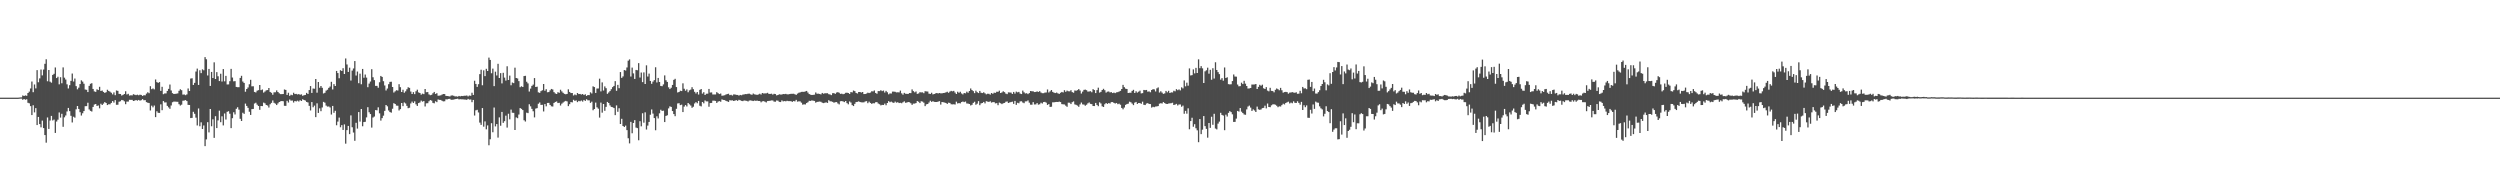 <?xml version="1.0" encoding="UTF-8"?>
<svg xmlns="http://www.w3.org/2000/svg" width="1920" height="150">
  <path d="M0 75.000h1v1.000H0zM1 75.000h1v1.000H1zM2 75.000h1v1.000H2zM3 75.000h1v1.000H3zM4 75.000h1v1.000H4zM5 75.000h1v1.000H5zM6 75.000h1v1.000H6zM7 75.000h1v1.000H7zM8 75.000h1v1.000H8zM9 75.000h1v1.000H9zM10 75.000h1v1.000H10zM11 75.000h1v1.000H11zM12 75.000h1v1.000H12zM13 74.998h1v1.000H13zM14 74.954h1v1.000H14zM15 74.794h1v1.000H15zM16 74.767h1v1.000H16zM17 73.312h1v3.359H17zM18 73.745h1v2.290H18zM19 73.253h1v3.325H19zM20 73.599h1v2.615H20zM21 71.404h1v7.567H21zM22 70.354h1v8.995H22zM23 67.916h1v13.598H23zM24 62.610h1v25.736H24zM25 70.787h1v10.065H25zM26 64.888h1v21.428H26zM27 67.888h1v15.172H27zM28 53.839h1v42.233H28zM29 63.156h1v26.657H29zM30 60.226h1v35.052H30zM31 53.411h1v44.368H31zM32 57.913h1v34.685H32zM33 53.418h1v44.932H33zM34 48.981h1v54.773H34zM35 45.523h1v64.065H35zM36 62.434h1v27.765H36zM37 53.754h1v45.254H37zM38 62.702h1v29.885H38zM39 63.482h1v25.529H39zM40 57.554h1v34.939H40zM41 56.658h1v35.193H41zM42 51.811h1v50.265H42zM43 59.971h1v33.362H43zM44 58.916h1v32.970H44zM45 64.784h1v21.614H45zM46 59.311h1v31.002H46zM47 63.950h1v23.453H47zM48 51.737h1v45.668H48zM49 59.669h1v30.444H49zM50 61.070h1v27.598H50zM51 64.747h1v20.868H51zM52 67.945h1v14.969H52zM53 65.428h1v19.930H53zM54 62.116h1v26.828H54zM55 56.485h1v37.580H55zM56 62.615h1v27.037H56zM57 60.294h1v30.092H57zM58 66.136h1v17.850H58zM59 68.631h1v12.789H59zM60 67.325h1v16.330H60zM61 64.550h1v21.624H61zM62 61.670h1v27.035H62zM63 62.689h1v24.300H63zM64 64.303h1v20.983H64zM65 68.779h1v12.771H65zM66 68.992h1v12.543H66zM67 70.725h1v8.184H67zM68 65.953h1v18.116H68zM69 64.360h1v20.781H69zM70 63.911h1v21.720H70zM71 68.291h1v13.828H71zM72 70.169h1v10.095H72zM73 70.551h1v9.336H73zM74 68.607h1v12.725H74zM75 69.160h1v11.837H75zM76 66.646h1v16.555H76zM77 69.812h1v9.832H77zM78 69.553h1v11.074H78zM79 70.595h1v8.977H79zM80 71.373h1v7.015H80zM81 70.823h1v8.274H81zM82 68.937h1v11.772H82zM83 69.814h1v10.245H83zM84 70.397h1v9.731H84zM85 71.204h1v7.851H85zM86 72.515h1v5.103H86zM87 70.964h1v7.848H87zM88 73.127h1v3.785H88zM89 69.479h1v10.999H89zM90 69.810h1v10.625H90zM91 72.108h1v6.024H91zM92 72.188h1v5.578H92zM93 73.371h1v3.376H93zM94 72.845h1v4.135H94zM95 72.192h1v5.606H95zM96 70.094h1v9.937H96zM97 72.533h1v5.481H97zM98 72.037h1v5.974H98zM99 73.429h1v3.196H99zM100 73.159h1v3.548H100zM101 73.276h1v3.422H101zM102 72.340h1v5.243H102zM103 72.738h1v4.517H103zM104 73.076h1v3.738H104zM105 72.714h1v4.580H105zM106 73.185h1v3.547H106zM107 72.711h1v4.607H107zM108 72.889h1v4.042H108zM109 73.681h1v2.450H109zM110 73.088h1v3.917H110zM111 73.212h1v3.683H111zM112 71.877h1v6.580H112zM113 70.862h1v8.049H113zM114 71.556h1v7.623H114zM115 66.176h1v18.672H115zM116 68.516h1v12.653H116zM117 67.963h1v14.463H117zM118 68.649h1v12.386H118zM119 61.040h1v28.927H119zM120 63.075h1v22.369H120zM121 63.646h1v22.971H121zM122 63.044h1v23.689H122zM123 69.768h1v10.366H123zM124 66.641h1v18.006H124zM125 72.363h1v5.273H125zM126 71.768h1v6.910H126zM127 71.706h1v6.927H127zM128 69.850h1v11.478H128zM129 68.266h1v14.217H129zM130 64.944h1v18.632H130zM131 69.456h1v11.522H131zM132 71.525h1v6.997H132zM133 72.200h1v5.854H133zM134 72.085h1v5.939H134zM135 71.937h1v6.191H135zM136 71.755h1v6.439H136zM137 69.725h1v10.288H137zM138 68.580h1v12.475H138zM139 69.297h1v11.083H139zM140 72.644h1v4.719H140zM141 72.556h1v4.679H141zM142 73.097h1v3.740H142zM143 72.500h1v5.137H143zM144 67.958h1v12.581H144zM145 69.880h1v10.761H145zM146 60.288h1v30.378H146zM147 60.119h1v30.422H147zM148 65.214h1v20.661H148zM149 63.654h1v23.733H149zM150 54.957h1v35.434H150zM151 52.677h1v43.701H151zM152 65.204h1v18.084H152zM153 53.973h1v42.994H153zM154 56.158h1v37.805H154zM155 53.261h1v45.806H155zM156 53.974h1v42.389H156zM157 43.875h1v68.341H157zM158 45.522h1v61.527H158zM159 57.934h1v35.904H159zM160 52.919h1v48.764H160zM161 65.997h1v17.715H161zM162 55.265h1v41.707H162zM163 59.907h1v31.726H163zM164 47.881h1v58.011H164zM165 60.696h1v28.525H165zM166 55.398h1v42.937H166zM167 58.597h1v33.852H167zM168 62.279h1v22.694H168zM169 56.647h1v37.224H169zM170 62.620h1v26.715H170zM171 53.035h1v43.286H171zM172 62.480h1v24.676H172zM173 58.285h1v33.508H173zM174 64.876h1v20.996H174zM175 64.820h1v20.602H175zM176 62.362h1v24.964H176zM177 52.907h1v45.506H177zM178 59.539h1v31.218H178zM179 62.484h1v23.737H179zM180 62.307h1v25.626H180zM181 66.752h1v16.824H181zM182 66.950h1v15.434H182zM183 66.981h1v17.245H183zM184 59.853h1v31.389H184zM185 58.217h1v34.710H185zM186 62.637h1v23.923H186zM187 63.675h1v23.763H187zM188 70.472h1v9.092H188zM189 68.329h1v13.037H189zM190 67.148h1v15.673H190zM191 64.712h1v21.081H191zM192 61.308h1v26.940H192zM193 66.326h1v17.488H193zM194 66.263h1v17.394H194zM195 70.616h1v8.910H195zM196 70.995h1v7.925H196zM197 69.653h1v10.754H197zM198 69.244h1v12.166H198zM199 65.279h1v19.028H199zM200 69.244h1v12.185H200zM201 68.696h1v12.836H201zM202 71.097h1v7.679H202zM203 70.315h1v9.029H203zM204 69.362h1v11.277H204zM205 69.176h1v11.870H205zM206 67.602h1v14.990H206zM207 70.612h1v9.448H207zM208 71.253h1v7.756H208zM209 72.742h1v4.428H209zM210 70.912h1v8.047H210zM211 70.870h1v8.759H211zM212 69.408h1v11.293H212zM213 70.640h1v8.791H213zM214 71.675h1v6.684H214zM215 72.289h1v5.513H215zM216 72.317h1v5.264H216zM217 72.201h1v5.591H217zM218 68.722h1v12.548H218zM219 69.074h1v12.245H219zM220 72.913h1v4.483H220zM221 71.209h1v7.541H221zM222 73.650h1v2.813H222zM223 72.757h1v4.541H223zM224 73.104h1v4.122H224zM225 71.204h1v7.541H225zM226 72.264h1v5.285H226zM227 72.065h1v5.846H227zM228 72.537h1v4.769H228zM229 72.227h1v5.770H229zM230 72.741h1v4.193H230zM231 72.427h1v5.139H231zM232 73.584h1v2.643H232zM233 73.091h1v3.703H233zM234 72.924h1v4.265H234zM235 71.299h1v6.967H235zM236 72.176h1v6.518H236zM237 69.184h1v12.132H237zM238 66.093h1v18.747H238zM239 71.389h1v7.002H239zM240 68.002h1v14.358H240zM241 68.127h1v12.962H241zM242 60.647h1v29.308H242zM243 71.182h1v8.185H243zM244 62.995h1v23.758H244zM245 67.388h1v15.835H245zM246 66.043h1v19.357H246zM247 67.406h1v15.114H247zM248 71.784h1v6.463H248zM249 71.285h1v7.555H249zM250 69.588h1v11.501H250zM251 68.930h1v12.921H251zM252 67.499h1v14.283H252zM253 66.441h1v16.093H253zM254 62.828h1v25.122H254zM255 68.710h1v12.644H255zM256 64.620h1v22.035H256zM257 66.072h1v19.027H257zM258 54.500h1v41.701H258zM259 56.101h1v37.265H259zM260 60.127h1v30.210H260zM261 53.899h1v43.843H261zM262 54.528h1v41.565H262zM263 52.392h1v47.385H263zM264 56.853h1v38.698H264zM265 44.918h1v65.405H265zM266 49.499h1v50.448H266zM267 55.244h1v41.478H267zM268 51.960h1v51.065H268zM269 61.841h1v26.803H269zM270 54.210h1v43.547H270zM271 52.571h1v49.239H271zM272 46.902h1v61.234H272zM273 57.984h1v36.345H273zM274 54.942h1v43.840H274zM275 63.904h1v22.161H275zM276 56.555h1v36.811H276zM277 64.735h1v18.953H277zM278 52.933h1v44.017H278zM279 59.720h1v34.051H279zM280 57.221h1v36.332H280zM281 59.616h1v30.526H281zM282 66.956h1v15.375H282zM283 64.192h1v22.040H283zM284 62.602h1v24.984H284zM285 53.167h1v44.848H285zM286 59.317h1v30.970H286zM287 61.533h1v27.958H287zM288 65.942h1v18.594H288zM289 65.943h1v18.797H289zM290 67.404h1v15.049H290zM291 63.160h1v23.870H291zM292 58.313h1v34.315H292zM293 59.072h1v31.676H293zM294 62.346h1v26.489H294zM295 65.626h1v19.524H295zM296 69.502h1v11.133H296zM297 68.018h1v13.627H297zM298 64.660h1v20.185H298zM299 62.874h1v23.203H299zM300 62.770h1v23.769H300zM301 66.810h1v16.690H301zM302 71.090h1v8.182H302zM303 70.136h1v9.714H303zM304 69.264h1v11.849H304zM305 69.531h1v11.695H305zM306 64.684h1v20.162H306zM307 66.945h1v16.856H307zM308 70.661h1v8.444H308zM309 68.923h1v12.585H309zM310 71.241h1v7.439H310zM311 70.153h1v9.297H311zM312 68.549h1v12.763H312zM313 66.998h1v16.081H313zM314 67.460h1v15.258H314zM315 70.305h1v9.175H315zM316 72.194h1v5.851H316zM317 70.753h1v8.361H317zM318 72.275h1v5.560H318zM319 70.096h1v10.034H319zM320 68.848h1v12.532H320zM321 70.948h1v8.229H321zM322 71.439h1v7.245H322zM323 72.695h1v4.550H323zM324 71.867h1v6.229H324zM325 72.274h1v5.363H325zM326 68.370h1v13.404H326zM327 70.798h1v8.585H327zM328 70.692h1v8.563H328zM329 72.510h1v5.251H329zM330 73.118h1v3.711H330zM331 72.816h1v4.435H331zM332 71.616h1v7.388H332zM333 70.593h1v8.769H333zM334 72.160h1v5.596H334zM335 71.579h1v6.869H335zM336 73.512h1v2.870H336zM337 73.415h1v3.283H337zM338 73.222h1v3.536H338zM339 72.661h1v4.777H339zM340 72.173h1v5.690H340zM341 72.255h1v5.513H341zM342 73.643h1v2.650H342zM343 73.725h1v2.618H343zM344 73.867h1v2.139H344zM345 74.106h1v1.772H345zM346 73.390h1v3.254H346zM347 73.262h1v3.357H347zM348 73.565h1v2.903H348zM349 74.032h1v2.111H349zM350 73.962h1v2.002H350zM351 74.261h1v1.511H351zM352 73.661h1v2.694H352zM353 73.979h1v2.210H353zM354 73.657h1v2.639H354zM355 73.801h1v2.506H355zM356 73.523h1v2.913H356zM357 73.535h1v2.947H357zM358 73.315h1v3.390H358zM359 74.028h1v1.913H359zM360 73.382h1v3.090H360zM361 73.574h1v2.825H361zM362 71.204h1v7.289H362zM363 72.911h1v3.857H363zM364 61.979h1v26.763H364zM365 64.453h1v20.259H365zM366 66.711h1v17.632H366zM367 64.656h1v21.705H367zM368 56.944h1v37.229H368zM369 53.571h1v42.337H369zM370 65.466h1v17.514H370zM371 54.008h1v43.272H371zM372 58.468h1v34.761H372zM373 52.831h1v46.496H373zM374 54.507h1v41.783H374zM375 44.235h1v67.314H375zM376 46.040h1v60.892H376zM377 56.291h1v38.317H377zM378 52.661h1v48.897H378zM379 66.157h1v16.404H379zM380 55.023h1v42.052H380zM381 57.959h1v37.328H381zM382 48.996h1v56.668H382zM383 59.882h1v30.289H383zM384 56.174h1v40.402H384zM385 64.067h1v21.899H385zM386 55.934h1v38.445H386zM387 59.593h1v33.497H387zM388 61.885h1v26.951H388zM389 50.914h1v47.080H389zM390 61.418h1v25.905H390zM391 58.040h1v33.619H391zM392 65.500h1v18.668H392zM393 63.383h1v23.183H393zM394 63.845h1v22.861H394zM395 51.968h1v47.849H395zM396 59.898h1v30.250H396zM397 60.243h1v30.517H397zM398 62.309h1v25.642H398zM399 66.949h1v16.055H399zM400 66.266h1v17.321H400zM401 66.817h1v17.718H401zM402 58.397h1v33.967H402zM403 58.193h1v35.128H403zM404 62.769h1v23.778H404zM405 64.067h1v22.820H405zM406 70.324h1v9.734H406zM407 68.046h1v13.602H407zM408 65.969h1v17.643H408zM409 64.978h1v20.488H409zM410 59.954h1v30.210H410zM411 66.802h1v16.605H411zM412 66.573h1v16.475H412zM413 70.919h1v8.725H413zM414 71.304h1v7.405H414zM415 69.972h1v10.594H415zM416 69.333h1v11.144H416zM417 64.504h1v21.105H417zM418 69.709h1v10.210H418zM419 68.513h1v13.136H419zM420 70.840h1v8.225H420zM421 70.686h1v8.333H421zM422 69.390h1v11.211H422zM423 68.304h1v13.359H423zM424 68.714h1v13.077H424zM425 70.735h1v8.311H425zM426 71.766h1v6.541H426zM427 72.201h1v5.723H427zM428 70.808h1v8.363H428zM429 71.254h1v7.687H429zM430 68.940h1v12.126H430zM431 70.200h1v9.418H431zM432 71.270h1v7.460H432zM433 72.070h1v5.920H433zM434 72.371h1v5.115H434zM435 72.164h1v5.695H435zM436 68.620h1v12.895H436zM437 70.581h1v9.450H437zM438 71.496h1v6.905H438zM439 71.434h1v7.233H439zM440 73.340h1v3.325H440zM441 72.572h1v4.898H441zM442 73.125h1v3.993H442zM443 71.407h1v7.047H443zM444 72.258h1v5.190H444zM445 72.117h1v5.695H445zM446 72.585h1v4.617H446zM447 72.181h1v5.835H447zM448 73.003h1v3.746H448zM449 72.386h1v5.144H449zM450 73.671h1v2.555H450zM451 72.944h1v4.117H451zM452 73.068h1v4.008H452zM453 70.890h1v8.098H453zM454 71.775h1v6.286H454zM455 66.307h1v18.378H455zM456 66.856h1v16.851H456zM457 71.362h1v7.451H457zM458 67.967h1v14.483H458zM459 67.954h1v15.481H459zM460 60.428h1v29.913H460zM461 70.198h1v8.625H461zM462 63.257h1v23.292H462zM463 69.523h1v10.358H463zM464 66.379h1v18.695H464zM465 67.748h1v14.318H465zM466 72.064h1v6.244H466zM467 71.021h1v8.075H467zM468 69.953h1v10.997H468zM469 68.484h1v13.649H469zM470 66.914h1v15.421H470zM471 66.017h1v16.965H471zM472 62.303h1v26.118H472zM473 69.756h1v11.204H473zM474 65.195h1v20.647H474zM475 67.716h1v15.436H475zM476 55.340h1v39.875H476zM477 59.793h1v31.466H477zM478 58.671h1v38.100H478zM479 53.829h1v43.701H479zM480 54.186h1v42.253H480zM481 51.796h1v48.158H481zM482 46.609h1v59.566H482zM483 45.618h1v64.488H483zM484 58.795h1v34.776H484zM485 51.938h1v50.413H485zM486 56.382h1v38.057H486zM487 60.602h1v31.647H487zM488 53.711h1v44.264H488zM489 53.954h1v44.468H489zM490 48.511h1v59.203H490zM491 59.554h1v33.518H491zM492 55.696h1v41.314H492zM493 63.075h1v23.915H493zM494 55.597h1v38.593H494zM495 64.503h1v21.786H495zM496 50.180h1v49.294H496zM497 58.763h1v37.721H497zM498 56.542h1v37.107H498zM499 62.158h1v25.971H499zM500 64.363h1v19.689H500zM501 62.679h1v24.558H501zM502 61.559h1v29.092H502zM503 51.669h1v48.354H503zM504 63.334h1v25.999H504zM505 59.846h1v31.125H505zM506 62.975h1v24.059H506zM507 65.986h1v18.286H507zM508 66.188h1v19.008H508zM509 64.832h1v20.168H509zM510 57.904h1v35.868H510zM511 61.636h1v27.390H511zM512 62.919h1v25.624H512zM513 67.064h1v16.170H513zM514 68.401h1v13.248H514zM515 67.379h1v14.753H515zM516 65.241h1v20.033H516zM517 61.354h1v26.236H517zM518 60.510h1v28.746H518zM519 66.886h1v16.674H519zM520 71.000h1v8.481H520zM521 70.680h1v8.593H521zM522 69.666h1v11.094H522zM523 69.921h1v10.471H523zM524 64.011h1v22.051H524zM525 68.126h1v13.759H525zM526 69.707h1v11.003H526zM527 68.636h1v13.142H527zM528 70.863h1v8.228H528zM529 69.376h1v10.768H529zM530 68.800h1v12.245H530zM531 66.982h1v15.793H531zM532 68.502h1v13.474H532zM533 70.503h1v8.935H533zM534 71.793h1v6.641H534zM535 70.658h1v8.654H535zM536 72.606h1v4.916H536zM537 69.001h1v12.186H537zM538 68.355h1v13.369H538zM539 71.890h1v6.452H539zM540 70.810h1v8.528H540zM541 72.975h1v4.162H541zM542 71.984h1v5.906H542zM543 71.926h1v5.937H543zM544 68.290h1v13.674H544zM545 71.048h1v8.118H545zM546 70.969h1v8.094H546zM547 72.553h1v4.758H547zM548 72.527h1v4.784H548zM549 72.527h1v5.007H549zM550 70.776h1v8.297H550zM551 71.589h1v6.417H551zM552 72.240h1v5.433H552zM553 71.850h1v6.279H553zM554 73.522h1v2.817H554zM555 73.376h1v3.363H555zM556 73.160h1v3.694H556zM557 72.616h1v4.872H557zM558 72.234h1v5.564H558zM559 71.987h1v6.314H559zM560 73.042h1v3.921H560zM561 72.827h1v4.327H561zM562 73.360h1v3.692H562zM563 72.505h1v5.077H563zM564 72.571h1v4.713H564zM565 72.872h1v4.010H565zM566 72.914h1v4.574H566zM567 73.404h1v3.237H567zM568 72.903h1v4.113H568zM569 73.167h1v4.290H569zM570 72.639h1v5.027H570zM571 72.514h1v4.667H571zM572 72.239h1v5.049H572zM573 72.276h1v5.175H573zM574 71.972h1v5.936H574zM575 71.925h1v5.279H575zM576 72.456h1v4.653H576zM577 72.831h1v4.552H577zM578 71.817h1v5.802H578zM579 72.449h1v4.763H579zM580 72.651h1v4.808H580zM581 72.858h1v4.413H581zM582 72.571h1v5.006H582zM583 72.005h1v5.577H583zM584 72.592h1v5.978H584zM585 71.428h1v6.393H585zM586 71.795h1v5.888H586zM587 71.721h1v6.391H587zM588 71.685h1v7.031H588zM589 71.295h1v6.308H589zM590 72.104h1v5.395H590zM591 72.141h1v5.207H591zM592 71.925h1v5.196H592zM593 72.664h1v4.484H593zM594 72.023h1v5.993H594zM595 72.263h1v5.850H595zM596 73.253h1v3.896H596zM597 72.935h1v4.367H597zM598 72.402h1v5.851H598zM599 72.601h1v5.775H599zM600 72.615h1v4.496H600zM601 72.180h1v5.680H601zM602 72.269h1v5.365H602zM603 72.074h1v5.768H603zM604 72.460h1v4.959H604zM605 72.455h1v5.201H605zM606 72.239h1v5.438H606zM607 72.057h1v5.647H607zM608 72.038h1v6.215H608zM609 71.966h1v5.658H609zM610 72.420h1v5.465H610zM611 72.849h1v3.846H611zM612 71.907h1v6.180H612zM613 71.230h1v6.578H613zM614 70.972h1v6.887H614zM615 70.550h1v8.322H615zM616 70.520h1v9.864H616zM617 70.534h1v9.583H617zM618 70.175h1v10.043H618zM619 69.850h1v9.287H619zM620 71.088h1v7.435H620zM621 72.256h1v5.155H621zM622 72.711h1v4.819H622zM623 72.952h1v4.154H623zM624 72.835h1v4.486H624zM625 72.701h1v4.823H625zM626 71.030h1v7.809H626zM627 72.007h1v6.303H627zM628 71.961h1v6.160H628zM629 72.149h1v5.849H629zM630 72.478h1v5.726H630zM631 71.362h1v7.559H631zM632 71.970h1v7.222H632zM633 71.646h1v7.241H633zM634 71.607h1v6.966H634zM635 71.567h1v7.471H635zM636 72.364h1v4.594H636zM637 72.541h1v5.256H637zM638 73.080h1v4.818H638zM639 71.596h1v6.633H639zM640 71.524h1v7.377H640zM641 72.090h1v6.398H641zM642 71.057h1v7.353H642zM643 70.783h1v8.663H643zM644 71.220h1v8.939H644zM645 72.078h1v5.676H645zM646 71.933h1v5.706H646zM647 72.360h1v5.556H647zM648 72.033h1v6.380H648zM649 71.264h1v6.310H649zM650 71.183h1v8.014H650zM651 71.443h1v8.698H651zM652 72.149h1v5.756H652zM653 70.716h1v8.036H653zM654 70.946h1v9.790H654zM655 69.520h1v11.931H655zM656 70.009h1v9.770H656zM657 71.373h1v7.020H657zM658 71.807h1v6.439H658zM659 70.632h1v7.183H659zM660 70.653h1v7.685H660zM661 71.058h1v7.514H661zM662 70.637h1v7.990H662zM663 72.258h1v6.357H663zM664 72.189h1v5.718H664zM665 71.828h1v5.860H665zM666 71.180h1v8.086H666zM667 71.455h1v6.617H667zM668 71.089h1v7.975H668zM669 70.105h1v9.676H669zM670 70.219h1v9.035H670zM671 69.492h1v9.881H671zM672 71.348h1v7.207H672zM673 71.975h1v6.437H673zM674 69.918h1v9.603H674zM675 69.983h1v10.110H675zM676 69.295h1v11.659H676zM677 70.002h1v10.556H677zM678 69.537h1v11.081H678zM679 71.059h1v8.503H679zM680 69.773h1v11.093H680zM681 70.853h1v8.254H681zM682 72.444h1v5.232H682zM683 71.717h1v6.789H683zM684 71.840h1v6.176H684zM685 70.364h1v8.326H685zM686 70.356h1v8.674H686zM687 70.506h1v7.506H687zM688 70.971h1v7.859H688zM689 70.871h1v7.610H689zM690 70.937h1v8.242H690zM691 69.593h1v9.360H691zM692 71.676h1v7.625H692zM693 72.702h1v5.821H693zM694 71.334h1v6.491H694zM695 72.006h1v6.934H695zM696 72.106h1v6.656H696zM697 72.139h1v6.194H697zM698 71.442h1v7.082H698zM699 71.546h1v7.745H699zM700 68.663h1v11.871H700zM701 69.977h1v9.605H701zM702 70.928h1v8.624H702zM703 70.269h1v8.865H703zM704 72.097h1v5.541H704zM705 71.800h1v6.312H705zM706 70.806h1v8.362H706zM707 70.954h1v6.801H707zM708 70.913h1v7.120H708zM709 71.580h1v7.287H709zM710 70.035h1v11.490H710zM711 70.214h1v9.895H711zM712 70.307h1v9.577H712zM713 71.958h1v6.814H713zM714 72.122h1v5.260H714zM715 71.222h1v6.996H715zM716 72.487h1v5.230H716zM717 72.209h1v6.045H717zM718 71.734h1v6.606H718zM719 71.441h1v6.897H719zM720 71.778h1v6.241H720zM721 71.429h1v6.263H721zM722 71.660h1v8.675H722zM723 71.654h1v6.706H723zM724 71.418h1v7.124H724zM725 71.343h1v7.392H725zM726 70.932h1v8.183H726zM727 70.435h1v9.368H727zM728 71.274h1v7.590H728zM729 70.337h1v8.738H729zM730 69.771h1v10.321H730zM731 70.152h1v10.032H731zM732 69.767h1v10.291H732zM733 71.065h1v9.208H733zM734 72.188h1v5.871H734zM735 70.457h1v8.998H735zM736 71.258h1v7.892H736zM737 70.444h1v8.972H737zM738 71.770h1v6.640H738zM739 72.501h1v5.464H739zM740 71.433h1v7.008H740zM741 71.700h1v6.296H741zM742 70.415h1v9.052H742zM743 71.241h1v8.336H743zM744 69.885h1v10.010H744zM745 67.960h1v13.048H745zM746 69.167h1v11.331H746zM747 70.014h1v9.012H747zM748 71.520h1v6.598H748zM749 69.609h1v10.848H749zM750 70.824h1v8.805H750zM751 71.497h1v6.168H751zM752 69.837h1v10.952H752zM753 71.205h1v8.209H753zM754 71.495h1v7.613H754zM755 70.845h1v7.451H755zM756 71.668h1v7.746H756zM757 72.422h1v5.274H757zM758 72.003h1v6.021H758zM759 72.046h1v6.262H759zM760 72.652h1v5.136H760zM761 71.399h1v7.373H761zM762 72.018h1v6.412H762zM763 71.165h1v7.248H763zM764 71.314h1v8.072H764zM765 70.453h1v8.759H765zM766 70.497h1v10.302H766zM767 69.618h1v9.158H767zM768 71.405h1v7.882H768zM769 70.962h1v9.013H769zM770 70.098h1v9.201H770zM771 70.774h1v8.267H771zM772 71.888h1v6.266H772zM773 72.294h1v5.624H773zM774 70.903h1v8.214H774zM775 71.030h1v7.601H775zM776 71.103h1v7.275H776zM777 72.151h1v5.927H777zM778 70.624h1v9.140H778zM779 71.882h1v5.642H779zM780 70.371h1v10.154H780zM781 70.901h1v8.033H781zM782 70.559h1v8.739H782zM783 71.877h1v5.997H783zM784 72.243h1v5.516H784zM785 69.580h1v9.192H785zM786 70.889h1v8.357H786zM787 71.783h1v6.086H787zM788 71.571h1v6.267H788zM789 72.293h1v4.820H789zM790 71.496h1v7.335H790zM791 69.872h1v10.520H791zM792 70.081h1v10.358H792zM793 70.154h1v8.276H793zM794 70.724h1v9.530H794zM795 70.586h1v9.605H795zM796 70.177h1v8.996H796zM797 70.595h1v9.772H797zM798 69.981h1v10.087H798zM799 71.046h1v7.854H799zM800 71.571h1v7.947H800zM801 71.565h1v6.822H801zM802 71.111h1v7.100H802zM803 71.023h1v7.803H803zM804 68.725h1v11.852H804zM805 71.025h1v8.913H805zM806 70.136h1v11.975H806zM807 69.099h1v12.848H807zM808 70.552h1v8.019H808zM809 71.187h1v7.418H809zM810 71.489h1v6.918H810zM811 71.075h1v7.202H811zM812 71.657h1v6.704H812zM813 72.164h1v5.866H813zM814 71.286h1v7.099H814zM815 70.629h1v9.342H815zM816 71.006h1v9.109H816zM817 69.271h1v10.958H817zM818 70.500h1v10.668H818zM819 69.603h1v12.405H819zM820 70.081h1v8.779H820zM821 70.150h1v8.739H821zM822 69.280h1v10.655H822zM823 70.762h1v7.732H823zM824 71.220h1v6.658H824zM825 69.475h1v10.685H825zM826 69.673h1v10.890H826zM827 69.243h1v11.858H827zM828 68.411h1v13.604H828zM829 69.533h1v10.645H829zM830 71.855h1v6.876H830zM831 70.344h1v9.822H831zM832 68.998h1v11.320H832zM833 68.810h1v12.399H833zM834 69.288h1v11.170H834zM835 70.330h1v9.054H835zM836 70.230h1v8.486H836zM837 70.058h1v9.736H837zM838 70.858h1v9.095H838zM839 68.451h1v12.943H839zM840 69.159h1v12.302H840zM841 71.474h1v7.558H841zM842 69.210h1v11.365H842zM843 67.316h1v14.248H843zM844 71.106h1v7.507H844zM845 70.561h1v8.889H845zM846 69.095h1v12.559H846zM847 68.223h1v13.943H847zM848 69.258h1v10.805H848zM849 71.094h1v8.010H849zM850 70.383h1v9.428H850zM851 70.224h1v8.950H851zM852 70.953h1v8.554H852zM853 70.776h1v7.647H853zM854 71.499h1v6.871H854zM855 71.135h1v7.899H855zM856 71.551h1v7.964H856zM857 70.892h1v8.186H857zM858 70.744h1v9.276H858zM859 70.283h1v9.355H859zM860 69.779h1v10.649H860zM861 68.365h1v14.512H861zM862 65.172h1v18.793H862zM863 66.949h1v15.617H863zM864 68.076h1v12.485H864zM865 68.366h1v11.577H865zM866 71.429h1v8.165H866zM867 71.232h1v6.869H867zM868 71.235h1v7.324H868zM869 69.763h1v9.807H869zM870 68.963h1v11.784H870zM871 71.440h1v7.431H871zM872 70.114h1v8.156H872zM873 71.097h1v8.726H873zM874 70.423h1v8.677H874zM875 69.655h1v9.487H875zM876 71.748h1v7.971H876zM877 71.515h1v6.555H877zM878 69.076h1v11.398H878zM879 69.250h1v11.434H879zM880 69.061h1v10.476H880zM881 70.408h1v8.795H881zM882 70.178h1v9.640H882zM883 70.879h1v9.060H883zM884 69.138h1v13.479H884zM885 68.452h1v13.595H885zM886 68.650h1v13.679H886zM887 70.264h1v11.530H887zM888 67.815h1v13.893H888zM889 67.114h1v14.341H889zM890 71.068h1v8.553H890zM891 70.074h1v9.204H891zM892 71.129h1v8.409H892zM893 72.107h1v6.289H893zM894 71.738h1v7.410H894zM895 69.851h1v9.926H895zM896 70.935h1v8.962H896zM897 69.718h1v9.805H897zM898 71.405h1v7.961H898zM899 70.923h1v8.346H899zM900 71.028h1v7.886H900zM901 69.709h1v10.910H901zM902 70.167h1v10.169H902zM903 68.468h1v11.316H903zM904 69.296h1v11.677H904zM905 68.642h1v11.611H905zM906 69.441h1v10.783H906zM907 67.056h1v14.910H907zM908 67.879h1v13.221H908zM909 61.726h1v25.620H909zM910 66.322h1v18.813H910zM911 63.510h1v23.787H911zM912 65.788h1v17.418H912zM913 52.532h1v46.763H913zM914 57.932h1v35.061H914zM915 57.725h1v32.690H915zM916 53.292h1v44.047H916zM917 56.362h1v39.021H917zM918 52.106h1v46.419H918zM919 56.076h1v44.041H919zM920 45.573h1v63.640H920zM921 52.379h1v39.085H921zM922 50.768h1v52.243H922zM923 52.472h1v47.098H923zM924 63.738h1v25.409H924zM925 54.799h1v42.048H925zM926 53.976h1v44.982H926zM927 51.989h1v53.720H927zM928 56.582h1v37.867H928zM929 53.623h1v44.588H929zM930 61.211h1v28.418H930zM931 52.357h1v43.483H931zM932 60.320h1v27.090H932zM933 47.795h1v50.894H933zM934 53.771h1v45.614H934zM935 55.394h1v39.520H935zM936 56.947h1v36.423H936zM937 61.169h1v25.472H937zM938 59.993h1v28.271H938zM939 61.967h1v26.833H939zM940 51.820h1v48.159H940zM941 59.922h1v28.158H941zM942 59.348h1v30.174H942zM943 64.591h1v22.105H943zM944 64.796h1v20.566H944zM945 64.741h1v21.353H945zM946 62.262h1v25.552H946zM947 57.183h1v36.447H947zM948 58.765h1v34.847H948zM949 58.898h1v32.164H949zM950 64.943h1v20.246H950zM951 66.288h1v19.440H951zM952 66.155h1v16.860H952zM953 63.464h1v22.272H953zM954 64.581h1v22.265H954zM955 62.049h1v25.836H955zM956 64.256h1v23.918H956zM957 66.038h1v17.964H957zM958 67.975h1v13.838H958zM959 67.900h1v13.213H959zM960 67.568h1v15.075H960zM961 64.926h1v20.295H961zM962 64.915h1v19.095H962zM963 64.863h1v19.977H963zM964 64.524h1v21.489H964zM965 68.345h1v13.549H965zM966 66.727h1v17.223H966zM967 65.111h1v19.279H967zM968 65.841h1v18.237H968zM969 65.047h1v18.023H969zM970 67.789h1v15.069H970zM971 68.333h1v12.815H971zM972 66.943h1v16.331H972zM973 69.565h1v9.962H973zM974 70.135h1v12.023H974zM975 67.419h1v14.908H975zM976 69.809h1v11.078H976zM977 69.944h1v10.214H977zM978 70.923h1v9.177H978zM979 68.972h1v11.478H979zM980 67.943h1v13.274H980zM981 68.481h1v13.853H981zM982 69.332h1v12.322H982zM983 67.467h1v14.372H983zM984 69.321h1v11.415H984zM985 71.169h1v8.505H985zM986 70.682h1v9.565H986zM987 70.550h1v8.568H987zM988 70.774h1v7.761H988zM989 71.923h1v6.136H989zM990 71.094h1v8.345H990zM991 70.996h1v7.790H991zM992 70.742h1v8.554H992zM993 71.087h1v6.752H993zM994 71.258h1v7.688H994zM995 70.839h1v8.249H995zM996 72.058h1v5.694H996zM997 71.950h1v7.047H997zM998 69.737h1v10.653H998zM999 71.635h1v6.588H999zM1000 66.754h1v17.727H1000zM1001 67.946h1v12.908H1001zM1002 67.843h1v14.511H1002zM1003 68.484h1v12.472H1003zM1004 61.263h1v29.173H1004zM1005 61.080h1v29.436H1005zM1006 66.730h1v17.600H1006zM1007 62.937h1v24.241H1007zM1008 69.970h1v10.282H1008zM1009 67.993h1v15.635H1009zM1010 71.841h1v6.187H1010zM1011 71.897h1v6.830H1011zM1012 70.766h1v8.132H1012zM1013 69.310h1v12.351H1013zM1014 66.049h1v17.126H1014zM1015 64.525h1v19.491H1015zM1016 61.307h1v28.096H1016zM1017 63.161h1v24.262H1017zM1018 69.369h1v12.257H1018zM1019 64.839h1v20.465H1019zM1020 65.602h1v20.466H1020zM1021 56.213h1v38.397H1021zM1022 64.373h1v19.500H1022zM1023 55.309h1v45.905H1023zM1024 51.575h1v47.957H1024zM1025 54.137h1v44.355H1025zM1026 51.810h1v46.685H1026zM1027 47.557h1v59.479H1027zM1028 47.710h1v59.169H1028zM1029 57.170h1v35.967H1029zM1030 50.748h1v52.630H1030zM1031 64.603h1v22.486H1031zM1032 54.902h1v41.145H1032zM1033 56.348h1v34.524H1033zM1034 49.546h1v56.286H1034zM1035 53.475h1v47.148H1035zM1036 53.922h1v45.714H1036zM1037 52.587h1v44.803H1037zM1038 60.911h1v26.033H1038zM1039 55.758h1v38.098H1039zM1040 60.276h1v27.609H1040zM1041 49.523h1v49.705H1041zM1042 56.468h1v38.177H1042zM1043 54.470h1v40.238H1043zM1044 63.059h1v24.687H1044zM1045 63.312h1v23.633H1045zM1046 62.833h1v24.784H1046zM1047 50.933h1v49.298H1047zM1048 57.644h1v41.012H1048zM1049 62.592h1v26.683H1049zM1050 60.460h1v28.816H1050zM1051 67.657h1v15.307H1051zM1052 66.506h1v17.162H1052zM1053 63.267h1v24.211H1053zM1054 63.902h1v23.633H1054zM1055 59.085h1v32.692H1055zM1056 61.219h1v28.091H1056zM1057 64.647h1v21.857H1057zM1058 69.756h1v11.173H1058zM1059 69.668h1v10.408H1059zM1060 64.887h1v19.762H1060zM1061 67.880h1v15.502H1061zM1062 61.799h1v26.054H1062zM1063 62.450h1v25.048H1063zM1064 66.671h1v17.298H1064zM1065 70.943h1v8.877H1065zM1066 69.968h1v10.203H1066zM1067 68.660h1v12.830H1067zM1068 67.472h1v15.179H1068zM1069 64.512h1v20.652H1069zM1070 70.200h1v9.874H1070zM1071 69.217h1v11.462H1071zM1072 71.794h1v6.291H1072zM1073 71.128h1v8.292H1073zM1074 69.998h1v9.480H1074zM1075 69.066h1v11.341H1075zM1076 67.336h1v14.955H1076zM1077 70.437h1v8.642H1077zM1078 70.503h1v9.390H1078zM1079 72.391h1v5.439H1079zM1080 70.065h1v9.655H1080zM1081 71.249h1v7.424H1081zM1082 68.714h1v12.618H1082zM1083 70.875h1v8.386H1083zM1084 71.236h1v7.756H1084zM1085 71.241h1v6.974H1085zM1086 72.357h1v5.105H1086zM1087 72.581h1v5.043H1087zM1088 71.459h1v7.183H1088zM1089 69.463h1v11.390H1089zM1090 72.049h1v5.934H1090zM1091 71.411h1v7.201H1091zM1092 73.109h1v3.820H1092zM1093 72.765h1v4.282H1093zM1094 72.874h1v4.116H1094zM1095 71.418h1v7.160H1095zM1096 72.393h1v5.324H1096zM1097 72.057h1v5.831H1097zM1098 73.326h1v3.293H1098zM1099 73.404h1v3.311H1099zM1100 73.406h1v3.059H1100zM1101 73.758h1v2.502H1101zM1102 72.167h1v5.654H1102zM1103 72.819h1v4.127H1103zM1104 72.458h1v5.091H1104zM1105 73.791h1v2.477H1105zM1106 73.758h1v2.429H1106zM1107 74.078h1v1.857H1107zM1108 73.446h1v3.109H1108zM1109 72.890h1v4.058H1109zM1110 73.118h1v3.860H1110zM1111 73.403h1v3.324H1111zM1112 74.032h1v1.932H1112zM1113 74.072h1v1.847H1113zM1114 74.201h1v1.667H1114zM1115 73.924h1v2.207H1115zM1116 74.160h1v1.768H1116zM1117 73.722h1v2.559H1117zM1118 73.695h1v2.651H1118zM1119 74.115h1v1.759H1119zM1120 73.346h1v3.350H1120zM1121 73.965h1v2.004H1121zM1122 73.581h1v2.871H1122zM1123 73.432h1v3.026H1123zM1124 71.253h1v7.165H1124zM1125 71.738h1v6.767H1125zM1126 68.065h1v13.487H1126zM1127 62.340h1v26.133H1127zM1128 70.840h1v9.504H1128zM1129 64.629h1v21.847H1129zM1130 67.485h1v15.923H1130zM1131 54.076h1v41.808H1131zM1132 64.142h1v23.196H1132zM1133 52.663h1v49.448H1133zM1134 51.626h1v48.025H1134zM1135 59.400h1v31.725H1135zM1136 56.531h1v37.383H1136zM1137 51.377h1v47.902H1137zM1138 45.752h1v62.600H1138zM1139 59.675h1v29.931H1139zM1140 50.932h1v52.841H1140zM1141 58.753h1v30.352H1141zM1142 60.697h1v29.433H1142zM1143 54.948h1v42.381H1143zM1144 57.221h1v39.462H1144zM1145 51.545h1v50.012H1145zM1146 56.051h1v38.624H1146zM1147 51.282h1v50.485H1147zM1148 64.328h1v20.658H1148zM1149 56.807h1v36.637H1149zM1150 59.907h1v31.086H1150zM1151 48.908h1v52.369H1151zM1152 56.819h1v38.430H1152zM1153 59.395h1v30.898H1153zM1154 62.068h1v26.449H1154zM1155 65.958h1v17.712H1155zM1156 63.246h1v24.584H1156zM1157 62.844h1v26.501H1157zM1158 52.991h1v46.291H1158zM1159 62.153h1v24.179H1159zM1160 62.829h1v25.098H1160zM1161 64.598h1v20.301H1161zM1162 66.902h1v16.460H1162zM1163 64.961h1v21.162H1163zM1164 63.806h1v22.889H1164zM1165 59.134h1v32.444H1165zM1166 58.987h1v32.244H1166zM1167 64.732h1v23.509H1167zM1168 68.133h1v14.217H1168zM1169 69.572h1v10.862H1169zM1170 69.729h1v9.915H1170zM1171 65.435h1v18.955H1171zM1172 62.367h1v25.266H1172zM1173 62.639h1v25.455H1173zM1174 65.195h1v20.271H1174zM1175 70.718h1v8.911H1175zM1176 70.164h1v9.704H1176zM1177 70.102h1v10.083H1177zM1178 68.344h1v13.532H1178zM1179 65.487h1v18.531H1179zM1180 69.697h1v10.505H1180zM1181 68.547h1v12.706H1181zM1182 69.542h1v11.959H1182zM1183 71.670h1v6.766H1183zM1184 69.936h1v9.666H1184zM1185 70.580h1v8.340H1185zM1186 68.523h1v13.042H1186zM1187 68.320h1v13.535H1187zM1188 71.175h1v7.829H1188zM1189 72.137h1v5.913H1189zM1190 70.041h1v9.606H1190zM1191 72.122h1v5.233H1191zM1192 69.148h1v12.147H1192zM1193 68.797h1v12.166H1193zM1194 71.769h1v6.511H1194zM1195 71.393h1v7.131H1195zM1196 73.218h1v3.557H1196zM1197 72.439h1v5.055H1197zM1198 72.452h1v4.853H1198zM1199 69.630h1v10.817H1199zM1200 72.540h1v5.173H1200zM1201 71.638h1v6.807H1201zM1202 72.929h1v4.149H1202zM1203 72.850h1v4.159H1203zM1204 72.919h1v4.064H1204zM1205 72.097h1v5.860H1205zM1206 71.774h1v6.387H1206zM1207 72.962h1v4.012H1207zM1208 71.990h1v6.029H1208zM1209 73.057h1v3.891H1209zM1210 72.084h1v6.032H1210zM1211 72.472h1v4.731H1211zM1212 73.524h1v3.046H1212zM1213 73.165h1v3.596H1213zM1214 73.411h1v3.358H1214zM1215 71.842h1v6.646H1215zM1216 71.160h1v7.325H1216zM1217 71.420h1v7.099H1217zM1218 65.493h1v19.921H1218zM1219 69.730h1v11.768H1219zM1220 68.265h1v13.853H1220zM1221 68.965h1v11.686H1221zM1222 60.971h1v29.115H1222zM1223 62.872h1v22.318H1223zM1224 62.845h1v24.874H1224zM1225 61.754h1v25.974H1225zM1226 69.842h1v10.095H1226zM1227 67.070h1v17.404H1227zM1228 72.224h1v5.658H1228zM1229 71.782h1v6.362H1229zM1230 71.190h1v7.888H1230zM1231 69.097h1v12.272H1231zM1232 65.640h1v17.738H1232zM1233 63.328h1v22.360H1233zM1234 62.181h1v26.190H1234zM1235 63.970h1v22.886H1235zM1236 67.498h1v16.184H1236zM1237 65.321h1v19.490H1237zM1238 65.791h1v20.161H1238zM1239 55.120h1v41.072H1239zM1240 63.998h1v20.264H1240zM1241 49.664h1v56.228H1241zM1242 53.942h1v45.916H1242zM1243 54.988h1v40.045H1243zM1244 55.777h1v38.799H1244zM1245 47.599h1v59.635H1245zM1246 46.488h1v61.625H1246zM1247 52.087h1v41.855H1247zM1248 49.837h1v55.526H1248zM1249 64.765h1v23.947H1249zM1250 53.252h1v45.373H1250zM1251 59.950h1v32.663H1251zM1252 50.058h1v54.303H1252zM1253 57.980h1v37.980H1253zM1254 50.148h1v52.881H1254zM1255 52.502h1v46.222H1255zM1256 58.845h1v30.710H1256zM1257 55.546h1v38.715H1257zM1258 54.886h1v39.256H1258zM1259 47.262h1v54.865H1259zM1260 56.141h1v35.271H1260zM1261 56.651h1v36.232H1261zM1262 62.207h1v25.873H1262zM1263 63.931h1v22.478H1263zM1264 62.569h1v25.786H1264zM1265 51.637h1v48.983H1265zM1266 62.192h1v25.375H1266zM1267 62.294h1v25.269H1267zM1268 62.115h1v25.992H1268zM1269 65.975h1v17.320H1269zM1270 66.291h1v18.234H1270zM1271 63.614h1v23.874H1271zM1272 61.522h1v27.982H1272zM1273 58.546h1v33.591H1273zM1274 59.312h1v31.581H1274zM1275 64.803h1v21.707H1275zM1276 70.187h1v10.484H1276zM1277 69.274h1v11.265H1277zM1278 64.168h1v21.483H1278zM1279 66.725h1v17.801H1279zM1280 61.288h1v27.792H1280zM1281 64.926h1v20.949H1281zM1282 65.776h1v18.883H1282zM1283 70.008h1v9.789H1283zM1284 70.308h1v9.555H1284zM1285 69.207h1v11.715H1285zM1286 66.342h1v17.255H1286zM1287 64.825h1v19.726H1287zM1288 69.333h1v11.323H1288zM1289 68.832h1v12.516H1289zM1290 71.899h1v6.393H1290zM1291 69.764h1v10.039H1291zM1292 69.941h1v9.996H1292zM1293 69.546h1v10.191H1293zM1294 67.292h1v15.149H1294zM1295 70.762h1v8.011H1295zM1296 70.902h1v8.441H1296zM1297 72.303h1v5.170H1297zM1298 69.882h1v9.933H1298zM1299 71.479h1v7.151H1299zM1300 68.396h1v13.304H1300zM1301 70.050h1v9.994H1301zM1302 70.823h1v8.276H1302zM1303 71.781h1v6.431H1303zM1304 72.537h1v4.777H1304zM1305 72.348h1v5.152H1305zM1306 69.716h1v10.997H1306zM1307 69.377h1v11.278H1307zM1308 72.329h1v5.563H1308zM1309 71.163h1v7.664H1309zM1310 73.160h1v3.710H1310zM1311 72.706h1v4.479H1311zM1312 72.722h1v4.666H1312zM1313 71.486h1v7.059H1313zM1314 71.864h1v6.196H1314zM1315 71.513h1v6.889H1315zM1316 72.954h1v4.059H1316zM1317 73.357h1v3.391H1317zM1318 73.673h1v2.866H1318zM1319 73.589h1v2.823H1319zM1320 71.821h1v6.357H1320zM1321 72.731h1v4.309H1321zM1322 72.530h1v5.275H1322zM1323 73.849h1v2.341H1323zM1324 73.764h1v2.483H1324zM1325 73.997h1v1.994H1325zM1326 73.408h1v3.168H1326zM1327 72.830h1v4.293H1327zM1328 73.308h1v3.237H1328zM1329 73.536h1v2.987H1329zM1330 73.444h1v3.031H1330zM1331 73.756h1v2.573H1331zM1332 73.487h1v2.959H1332zM1333 73.389h1v3.152H1333zM1334 73.428h1v3.200H1334zM1335 73.801h1v2.200H1335zM1336 73.399h1v3.006H1336zM1337 73.552h1v2.862H1337zM1338 70.309h1v8.307H1338zM1339 70.965h1v8.780H1339zM1340 68.981h1v12.855H1340zM1341 65.923h1v18.927H1341zM1342 71.003h1v8.519H1342zM1343 67.992h1v14.548H1343zM1344 67.451h1v14.506H1344zM1345 61.144h1v29.082H1345zM1346 70.240h1v8.995H1346zM1347 63.297h1v23.455H1347zM1348 69.205h1v12.220H1348zM1349 66.326h1v18.605H1349zM1350 68.062h1v13.443H1350zM1351 71.631h1v7.030H1351zM1352 71.734h1v6.667H1352zM1353 70.168h1v10.526H1353zM1354 67.684h1v15.349H1354zM1355 66.501h1v16.153H1355zM1356 63.589h1v21.126H1356zM1357 62.142h1v26.547H1357zM1358 68.879h1v12.835H1358zM1359 64.602h1v21.070H1359zM1360 65.732h1v18.429H1360zM1361 54.789h1v41.664H1361zM1362 55.626h1v37.406H1362zM1363 59.104h1v32.399H1363zM1364 52.977h1v46.493H1364zM1365 54.997h1v40.359H1365zM1366 52.740h1v44.829H1366zM1367 54.883h1v39.015H1367zM1368 47.311h1v60.969H1368zM1369 50.920h1v46.817H1369zM1370 55.662h1v42.603H1370zM1371 52.137h1v48.270H1371zM1372 61.420h1v28.176H1372zM1373 54.713h1v41.611H1373zM1374 58.289h1v35.349H1374zM1375 50.651h1v53.145H1375zM1376 59.046h1v34.617H1376zM1377 56.896h1v38.031H1377zM1378 63.373h1v24.096H1378zM1379 57.679h1v34.248H1379zM1380 63.742h1v23.494H1380zM1381 47.883h1v53.434H1381zM1382 53.985h1v43.723H1382zM1383 59.374h1v30.003H1383zM1384 61.483h1v27.292H1384zM1385 67.274h1v15.619H1385zM1386 63.381h1v23.525H1386zM1387 58.272h1v35.694H1387zM1388 53.244h1v44.672H1388zM1389 58.059h1v32.164H1389zM1390 56.867h1v38.169H1390zM1391 63.936h1v22.339H1391zM1392 67.397h1v14.855H1392zM1393 65.449h1v19.361H1393zM1394 65.541h1v20.282H1394zM1395 57.945h1v34.678H1395zM1396 61.875h1v26.746H1396zM1397 59.010h1v31.685H1397zM1398 67.703h1v14.884H1398zM1399 68.263h1v13.941H1399zM1400 69.001h1v12.066H1400zM1401 65.670h1v18.434H1401zM1402 60.709h1v28.337H1402zM1403 62.964h1v23.694H1403zM1404 66.035h1v18.212H1404zM1405 68.695h1v13.155H1405zM1406 69.789h1v10.050H1406zM1407 68.792h1v12.520H1407zM1408 68.979h1v12.039H1408zM1409 64.505h1v21.572H1409zM1410 66.471h1v18.198H1410zM1411 67.584h1v15.040H1411zM1412 68.957h1v12.079H1412zM1413 70.534h1v8.665H1413zM1414 70.114h1v9.781H1414zM1415 67.891h1v13.772H1415zM1416 69.294h1v11.847H1416zM1417 70.202h1v10.001H1417zM1418 70.061h1v9.933H1418zM1419 72.819h1v4.581H1419zM1420 69.853h1v9.939H1420zM1421 72.540h1v4.568H1421zM1422 69.570h1v10.103H1422zM1423 69.145h1v11.939H1423zM1424 71.664h1v6.919H1424zM1425 71.728h1v6.375H1425zM1426 73.169h1v3.878H1426zM1427 72.473h1v4.878H1427zM1428 72.038h1v6.066H1428zM1429 68.815h1v12.526H1429zM1430 71.978h1v6.463H1430zM1431 71.778h1v6.443H1431zM1432 72.789h1v4.286H1432zM1433 72.813h1v4.234H1433zM1434 72.755h1v4.331H1434zM1435 72.459h1v5.463H1435zM1436 71.990h1v5.731H1436zM1437 72.847h1v4.295H1437zM1438 72.037h1v5.858H1438zM1439 73.961h1v2.117H1439zM1440 73.570h1v2.941H1440zM1441 73.712h1v2.498H1441zM1442 72.142h1v5.891H1442zM1443 72.372h1v5.345H1443zM1444 73.207h1v3.565H1444zM1445 73.379h1v3.386H1445zM1446 73.688h1v2.644H1446zM1447 73.949h1v2.210H1447zM1448 74.203h1v1.644H1448zM1449 73.335h1v3.282H1449zM1450 73.150h1v3.587H1450zM1451 72.807h1v4.404H1451zM1452 73.876h1v2.029H1452zM1453 74.262h1v1.469H1453zM1454 74.365h1v1.320H1454zM1455 73.851h1v2.354H1455zM1456 73.931h1v2.285H1456zM1457 73.672h1v2.607H1457zM1458 74.066h1v1.836H1458zM1459 74.043h1v1.891H1459zM1460 74.358h1v1.287H1460zM1461 74.217h1v1.511H1461zM1462 74.286h1v1.488H1462zM1463 74.144h1v1.678H1463zM1464 73.879h1v2.227H1464zM1465 74.263h1v1.448H1465zM1466 74.417h1v1.214H1466zM1467 74.618h1v1.000H1467zM1468 74.578h1v1.000H1468zM1469 74.416h1v1.148H1469zM1470 74.303h1v1.434H1470zM1471 74.498h1v1.047H1471zM1472 74.313h1v1.338H1472zM1473 74.521h1v1.000H1473zM1474 74.655h1v1.000H1474zM1475 74.597h1v1.000H1475zM1476 74.482h1v1.014H1476zM1477 74.415h1v1.159H1477zM1478 74.595h1v1.000H1478zM1479 74.562h1v1.000H1479zM1480 74.777h1v1.000H1480zM1481 74.802h1v1.000H1481zM1482 74.734h1v1.000H1482zM1483 74.599h1v1.000H1483zM1484 74.693h1v1.000H1484zM1485 74.654h1v1.000H1485zM1486 74.753h1v1.000H1486zM1487 74.846h1v1.000H1487zM1488 74.826h1v1.000H1488zM1489 74.812h1v1.000H1489zM1490 74.737h1v1.000H1490zM1491 74.711h1v1.000H1491zM1492 74.749h1v1.000H1492zM1493 74.833h1v1.000H1493zM1494 74.900h1v1.000H1494zM1495 74.865h1v1.000H1495zM1496 74.819h1v1.000H1496zM1497 74.834h1v1.000H1497zM1498 74.808h1v1.000H1498zM1499 74.840h1v1.000H1499zM1500 74.879h1v1.000H1500zM1501 74.922h1v1.000H1501zM1502 74.921h1v1.000H1502zM1503 74.878h1v1.000H1503zM1504 74.874h1v1.000H1504zM1505 74.849h1v1.000H1505zM1506 74.883h1v1.000H1506zM1507 74.930h1v1.000H1507zM1508 74.936h1v1.000H1508zM1509 74.943h1v1.000H1509zM1510 74.928h1v1.000H1510zM1511 74.915h1v1.000H1511zM1512 74.903h1v1.000H1512zM1513 74.932h1v1.000H1513zM1514 74.950h1v1.000H1514zM1515 74.960h1v1.000H1515zM1516 74.939h1v1.000H1516zM1517 74.923h1v1.000H1517zM1518 74.930h1v1.000H1518zM1519 74.933h1v1.000H1519zM1520 74.947h1v1.000H1520zM1521 74.958h1v1.000H1521zM1522 74.962h1v1.000H1522zM1523 74.961h1v1.000H1523zM1524 74.949h1v1.000H1524zM1525 74.933h1v1.000H1525zM1526 74.963h1v1.000H1526zM1527 74.963h1v1.000H1527zM1528 74.979h1v1.000H1528zM1529 74.971h1v1.000H1529zM1530 74.967h1v1.000H1530zM1531 74.957h1v1.000H1531zM1532 74.959h1v1.000H1532zM1533 74.961h1v1.000H1533zM1534 74.968h1v1.000H1534zM1535 74.982h1v1.000H1535zM1536 74.979h1v1.000H1536zM1537 74.972h1v1.000H1537zM1538 74.964h1v1.000H1538zM1539 74.973h1v1.000H1539zM1540 74.971h1v1.000H1540zM1541 74.981h1v1.000H1541zM1542 74.986h1v1.000H1542zM1543 74.984h1v1.000H1543zM1544 74.980h1v1.000H1544zM1545 74.975h1v1.000H1545zM1546 74.978h1v1.000H1546zM1547 74.984h1v1.000H1547zM1548 74.988h1v1.000H1548zM1549 74.990h1v1.000H1549zM1550 74.990h1v1.000H1550zM1551 74.986h1v1.000H1551zM1552 74.983h1v1.000H1552zM1553 74.983h1v1.000H1553zM1554 74.989h1v1.000H1554zM1555 74.992h1v1.000H1555zM1556 74.993h1v1.000H1556zM1557 74.991h1v1.000H1557zM1558 74.989h1v1.000H1558zM1559 74.987h1v1.000H1559zM1560 74.990h1v1.000H1560zM1561 74.991h1v1.000H1561zM1562 74.993h1v1.000H1562zM1563 74.994h1v1.000H1563zM1564 74.992h1v1.000H1564zM1565 74.991h1v1.000H1565zM1566 74.990h1v1.000H1566zM1567 74.994h1v1.000H1567zM1568 74.995h1v1.000H1568zM1569 74.997h1v1.000H1569zM1570 74.996h1v1.000H1570zM1571 74.996h1v1.000H1571zM1572 74.992h1v1.000H1572zM1573 74.994h1v1.000H1573zM1574 74.995h1v1.000H1574zM1575 74.996h1v1.000H1575zM1576 74.998h1v1.000H1576zM1577 74.997h1v1.000H1577zM1578 74.996h1v1.000H1578zM1579 74.995h1v1.000H1579zM1580 74.996h1v1.000H1580zM1581 74.996h1v1.000H1581zM1582 74.998h1v1.000H1582zM1583 74.998h1v1.000H1583zM1584 74.998h1v1.000H1584zM1585 74.997h1v1.000H1585zM1586 74.997h1v1.000H1586zM1587 74.997h1v1.000H1587zM1588 74.998h1v1.000H1588zM1589 74.998h1v1.000H1589zM1590 74.998h1v1.000H1590zM1591 74.999h1v1.000H1591zM1592 74.998h1v1.000H1592zM1593 74.998h1v1.000H1593zM1594 74.998h1v1.000H1594zM1595 74.998h1v1.000H1595zM1596 74.999h1v1.000H1596zM1597 74.999h1v1.000H1597zM1598 74.998h1v1.000H1598zM1599 74.999h1v1.000H1599zM1600 74.998h1v1.000H1600zM1601 74.998h1v1.000H1601zM1602 74.999h1v1.000H1602zM1603 74.999h1v1.000H1603zM1604 74.999h1v1.000H1604zM1605 74.999h1v1.000H1605zM1606 74.998h1v1.000H1606zM1607 74.998h1v1.000H1607zM1608 74.999h1v1.000H1608zM1609 74.999h1v1.000H1609zM1610 74.999h1v1.000H1610zM1611 74.999h1v1.000H1611zM1612 74.999h1v1.000H1612zM1613 74.999h1v1.000H1613zM1614 74.999h1v1.000H1614zM1615 74.999h1v1.000H1615zM1616 74.999h1v1.000H1616zM1617 75.000h1v1.000H1617zM1618 74.999h1v1.000H1618zM1619 74.999h1v1.000H1619zM1620 74.999h1v1.000H1620zM1621 74.999h1v1.000H1621zM1622 74.999h1v1.000H1622zM1623 75.000h1v1.000H1623zM1624 75.000h1v1.000H1624zM1625 75.000h1v1.000H1625zM1626 74.999h1v1.000H1626zM1627 74.999h1v1.000H1627zM1628 74.999h1v1.000H1628zM1629 75.000h1v1.000H1629zM1630 75.000h1v1.000H1630zM1631 75.000h1v1.000H1631zM1632 75.000h1v1.000H1632zM1633 74.999h1v1.000H1633zM1634 75.000h1v1.000H1634zM1635 75.000h1v1.000H1635zM1636 75.000h1v1.000H1636zM1637 75.000h1v1.000H1637zM1638 75.000h1v1.000H1638zM1639 75.000h1v1.000H1639zM1640 75.000h1v1.000H1640zM1641 75.000h1v1.000H1641zM1642 75.000h1v1.000H1642zM1643 75.000h1v1.000H1643zM1644 75.000h1v1.000H1644zM1645 75.000h1v1.000H1645zM1646 75.000h1v1.000H1646zM1647 75.000h1v1.000H1647zM1648 75.000h1v1.000H1648zM1649 75.000h1v1.000H1649zM1650 75.000h1v1.000H1650zM1651 75.000h1v1.000H1651zM1652 75.000h1v1.000H1652zM1653 75.000h1v1.000H1653zM1654 75.000h1v1.000H1654zM1655 75.000h1v1.000H1655zM1656 75.000h1v1.000H1656zM1657 75.000h1v1.000H1657zM1658 75.000h1v1.000H1658zM1659 75.000h1v1.000H1659zM1660 75.000h1v1.000H1660zM1661 75.000h1v1.000H1661zM1662 75.000h1v1.000H1662zM1663 75.000h1v1.000H1663zM1664 75.000h1v1.000H1664zM1665 75.000h1v1.000H1665zM1666 75.000h1v1.000H1666zM1667 75.000h1v1.000H1667zM1668 75.000h1v1.000H1668zM1669 75.000h1v1.000H1669zM1670 75.000h1v1.000H1670zM1671 75.000h1v1.000H1671zM1672 75.000h1v1.000H1672zM1673 75.000h1v1.000H1673zM1674 75.000h1v1.000H1674zM1675 75.000h1v1.000H1675zM1676 75.000h1v1.000H1676zM1677 75.000h1v1.000H1677zM1678 75.000h1v1.000H1678zM1679 75.000h1v1.000H1679zM1680 75.000h1v1.000H1680zM1681 75.000h1v1.000H1681zM1682 75.000h1v1.000H1682zM1683 75.000h1v1.000H1683zM1684 75.000h1v1.000H1684zM1685 75.000h1v1.000H1685zM1686 75.000h1v1.000H1686zM1687 75.000h1v1.000H1687zM1688 75.000h1v1.000H1688zM1689 75.000h1v1.000H1689zM1690 75.000h1v1.000H1690zM1691 75.000h1v1.000H1691zM1692 75.000h1v1.000H1692zM1693 75.000h1v1.000H1693zM1694 75.000h1v1.000H1694zM1695 75.000h1v1.000H1695zM1696 75.000h1v1.000H1696zM1697 75.000h1v1.000H1697zM1698 75.000h1v1.000H1698zM1699 75.000h1v1.000H1699zM1700 75.000h1v1.000H1700zM1701 75.000h1v1.000H1701zM1702 75.000h1v1.000H1702zM1703 75.000h1v1.000H1703zM1704 75.000h1v1.000H1704zM1705 75.000h1v1.000H1705zM1706 75.000h1v1.000H1706zM1707 75.000h1v1.000H1707zM1708 75.000h1v1.000H1708zM1709 75.000h1v1.000H1709zM1710 75.000h1v1.000H1710zM1711 75.000h1v1.000H1711zM1712 75.000h1v1.000H1712zM1713 75.000h1v1.000H1713zM1714 75.000h1v1.000H1714zM1715 75.000h1v1.000H1715zM1716 75.000h1v1.000H1716zM1717 75.000h1v1.000H1717zM1718 75.000h1v1.000H1718zM1719 75.000h1v1.000H1719zM1720 75.000h1v1.000H1720zM1721 75.000h1v1.000H1721zM1722 75.000h1v1.000H1722zM1723 75.000h1v1.000H1723zM1724 75.000h1v1.000H1724zM1725 75.000h1v1.000H1725zM1726 75.000h1v1.000H1726zM1727 75.000h1v1.000H1727zM1728 75.000h1v1.000H1728zM1729 75.000h1v1.000H1729zM1730 75.000h1v1.000H1730zM1731 75.000h1v1.000H1731zM1732 75.000h1v1.000H1732zM1733 75.000h1v1.000H1733zM1734 75.000h1v1.000H1734zM1735 75.000h1v1.000H1735zM1736 75.000h1v1.000H1736zM1737 75.000h1v1.000H1737zM1738 75.000h1v1.000H1738zM1739 75.000h1v1.000H1739zM1740 75.000h1v1.000H1740zM1741 75.000h1v1.000H1741zM1742 75.000h1v1.000H1742zM1743 75.000h1v1.000H1743zM1744 75.000h1v1.000H1744zM1745 75.000h1v1.000H1745zM1746 75.000h1v1.000H1746zM1747 75.000h1v1.000H1747zM1748 75.000h1v1.000H1748zM1749 75.000h1v1.000H1749zM1750 75.000h1v1.000H1750zM1751 75.000h1v1.000H1751zM1752 75.000h1v1.000H1752zM1753 75.000h1v1.000H1753zM1754 75.000h1v1.000H1754zM1755 75.000h1v1.000H1755zM1756 75.000h1v1.000H1756zM1757 75.000h1v1.000H1757zM1758 75.000h1v1.000H1758zM1759 75.000h1v1.000H1759zM1760 75.000h1v1.000H1760zM1761 75.000h1v1.000H1761zM1762 75.000h1v1.000H1762zM1763 75.000h1v1.000H1763zM1764 75.000h1v1.000H1764zM1765 75.000h1v1.000H1765zM1766 75.000h1v1.000H1766zM1767 75.000h1v1.000H1767zM1768 75.000h1v1.000H1768zM1769 75.000h1v1.000H1769zM1770 75.000h1v1.000H1770zM1771 75.000h1v1.000H1771zM1772 75.000h1v1.000H1772zM1773 75.000h1v1.000H1773zM1774 75.000h1v1.000H1774zM1775 75.000h1v1.000H1775zM1776 75.000h1v1.000H1776zM1777 75.000h1v1.000H1777zM1778 75.000h1v1.000H1778zM1779 75.000h1v1.000H1779zM1780 75.000h1v1.000H1780zM1781 75.000h1v1.000H1781zM1782 75.000h1v1.000H1782zM1783 75.000h1v1.000H1783zM1784 75.000h1v1.000H1784zM1785 75.000h1v1.000H1785zM1786 75.000h1v1.000H1786zM1787 75.000h1v1.000H1787zM1788 75.000h1v1.000H1788zM1789 75.000h1v1.000H1789zM1790 75.000h1v1.000H1790zM1791 75.000h1v1.000H1791zM1792 75.000h1v1.000H1792zM1793 75.000h1v1.000H1793zM1794 75.000h1v1.000H1794zM1795 75.000h1v1.000H1795zM1796 75.000h1v1.000H1796zM1797 75.000h1v1.000H1797zM1798 75.000h1v1.000H1798zM1799 75.000h1v1.000H1799zM1800 75.000h1v1.000H1800zM1801 75.000h1v1.000H1801zM1802 75.000h1v1.000H1802zM1803 75.000h1v1.000H1803zM1804 75.000h1v1.000H1804zM1805 75.000h1v1.000H1805zM1806 75.000h1v1.000H1806zM1807 75.000h1v1.000H1807zM1808 75.000h1v1.000H1808zM1809 75.000h1v1.000H1809zM1810 75.000h1v1.000H1810zM1811 75.000h1v1.000H1811zM1812 75.000h1v1.000H1812zM1813 75.000h1v1.000H1813zM1814 75.000h1v1.000H1814zM1815 75.000h1v1.000H1815zM1816 75.000h1v1.000H1816zM1817 75.000h1v1.000H1817zM1818 75.000h1v1.000H1818zM1819 75.000h1v1.000H1819zM1820 75.000h1v1.000H1820zM1821 75.000h1v1.000H1821zM1822 75.000h1v1.000H1822zM1823 75.000h1v1.000H1823zM1824 75.000h1v1.000H1824zM1825 75.000h1v1.000H1825zM1826 75.000h1v1.000H1826zM1827 75.000h1v1.000H1827zM1828 75.000h1v1.000H1828zM1829 75.000h1v1.000H1829zM1830 75.000h1v1.000H1830zM1831 75.000h1v1.000H1831zM1832 75.000h1v1.000H1832zM1833 75.000h1v1.000H1833zM1834 75.000h1v1.000H1834zM1835 75.000h1v1.000H1835zM1836 75.000h1v1.000H1836zM1837 75.000h1v1.000H1837zM1838 75.000h1v1.000H1838zM1839 75.000h1v1.000H1839zM1840 75.000h1v1.000H1840zM1841 75.000h1v1.000H1841zM1842 75.000h1v1.000H1842zM1843 75.000h1v1.000H1843zM1844 75.000h1v1.000H1844zM1845 75.000h1v1.000H1845zM1846 75.000h1v1.000H1846zM1847 75.000h1v1.000H1847zM1848 75.000h1v1.000H1848zM1849 75.000h1v1.000H1849zM1850 75.000h1v1.000H1850zM1851 75.000h1v1.000H1851zM1852 75.000h1v1.000H1852zM1853 75.000h1v1.000H1853zM1854 75.000h1v1.000H1854zM1855 75.000h1v1.000H1855zM1856 75.000h1v1.000H1856zM1857 75.000h1v1.000H1857zM1858 75.000h1v1.000H1858zM1859 75.000h1v1.000H1859zM1860 75.000h1v1.000H1860zM1861 75.000h1v1.000H1861zM1862 75.000h1v1.000H1862zM1863 75.000h1v1.000H1863zM1864 75.000h1v1.000H1864zM1865 75.000h1v1.000H1865zM1866 75.000h1v1.000H1866zM1867 75.000h1v1.000H1867zM1868 75.000h1v1.000H1868zM1869 75.000h1v1.000H1869zM1870 75.000h1v1.000H1870zM1871 75.000h1v1.000H1871zM1872 75.000h1v1.000H1872zM1873 75.000h1v1.000H1873zM1874 75.000h1v1.000H1874zM1875 75.000h1v1.000H1875zM1876 75.000h1v1.000H1876zM1877 75.000h1v1.000H1877zM1878 75.000h1v1.000H1878zM1879 75.000h1v1.000H1879zM1880 75.000h1v1.000H1880zM1881 75.000h1v1.000H1881zM1882 75.000h1v1.000H1882zM1883 75.000h1v1.000H1883zM1884 75.000h1v1.000H1884zM1885 75.000h1v1.000H1885zM1886 75.000h1v1.000H1886zM1887 75.000h1v1.000H1887zM1888 75.000h1v1.000H1888zM1889 75.000h1v1.000H1889zM1890 75.000h1v1.000H1890zM1891 75.000h1v1.000H1891zM1892 75.000h1v1.000H1892zM1893 75.000h1v1.000H1893zM1894 75.000h1v1.000H1894zM1895 75.000h1v1.000H1895zM1896 75.000h1v1.000H1896zM1897 75.000h1v1.000H1897zM1898 75.000h1v1.000H1898zM1899 75.000h1v1.000H1899zM1900 75.000h1v1.000H1900zM1901 75.000h1v1.000H1901zM1902 75.000h1v1.000H1902zM1903 75.000h1v1.000H1903zM1904 75.000h1v1.000H1904zM1905 75.000h1v1.000H1905zM1906 75.000h1v1.000H1906zM1907 75.000h1v1.000H1907zM1908 75.000h1v1.000H1908zM1909 75.000h1v1.000H1909zM1910 75.000h1v1.000H1910zM1911 75.000h1v1.000H1911zM1912 75.000h1v1.000H1912zM1913 75.000h1v1.000H1913zM1914 75.000h1v1.000H1914zM1915 75.000h1v1.000H1915zM1916 75.000h1v1.000H1916zM1917 75.000h1v1.000H1917zM1918 75.000h1v1.000H1918zM1919 75.000h1v1.000H1919z" fill="#4a4a4a"></path>
</svg>
